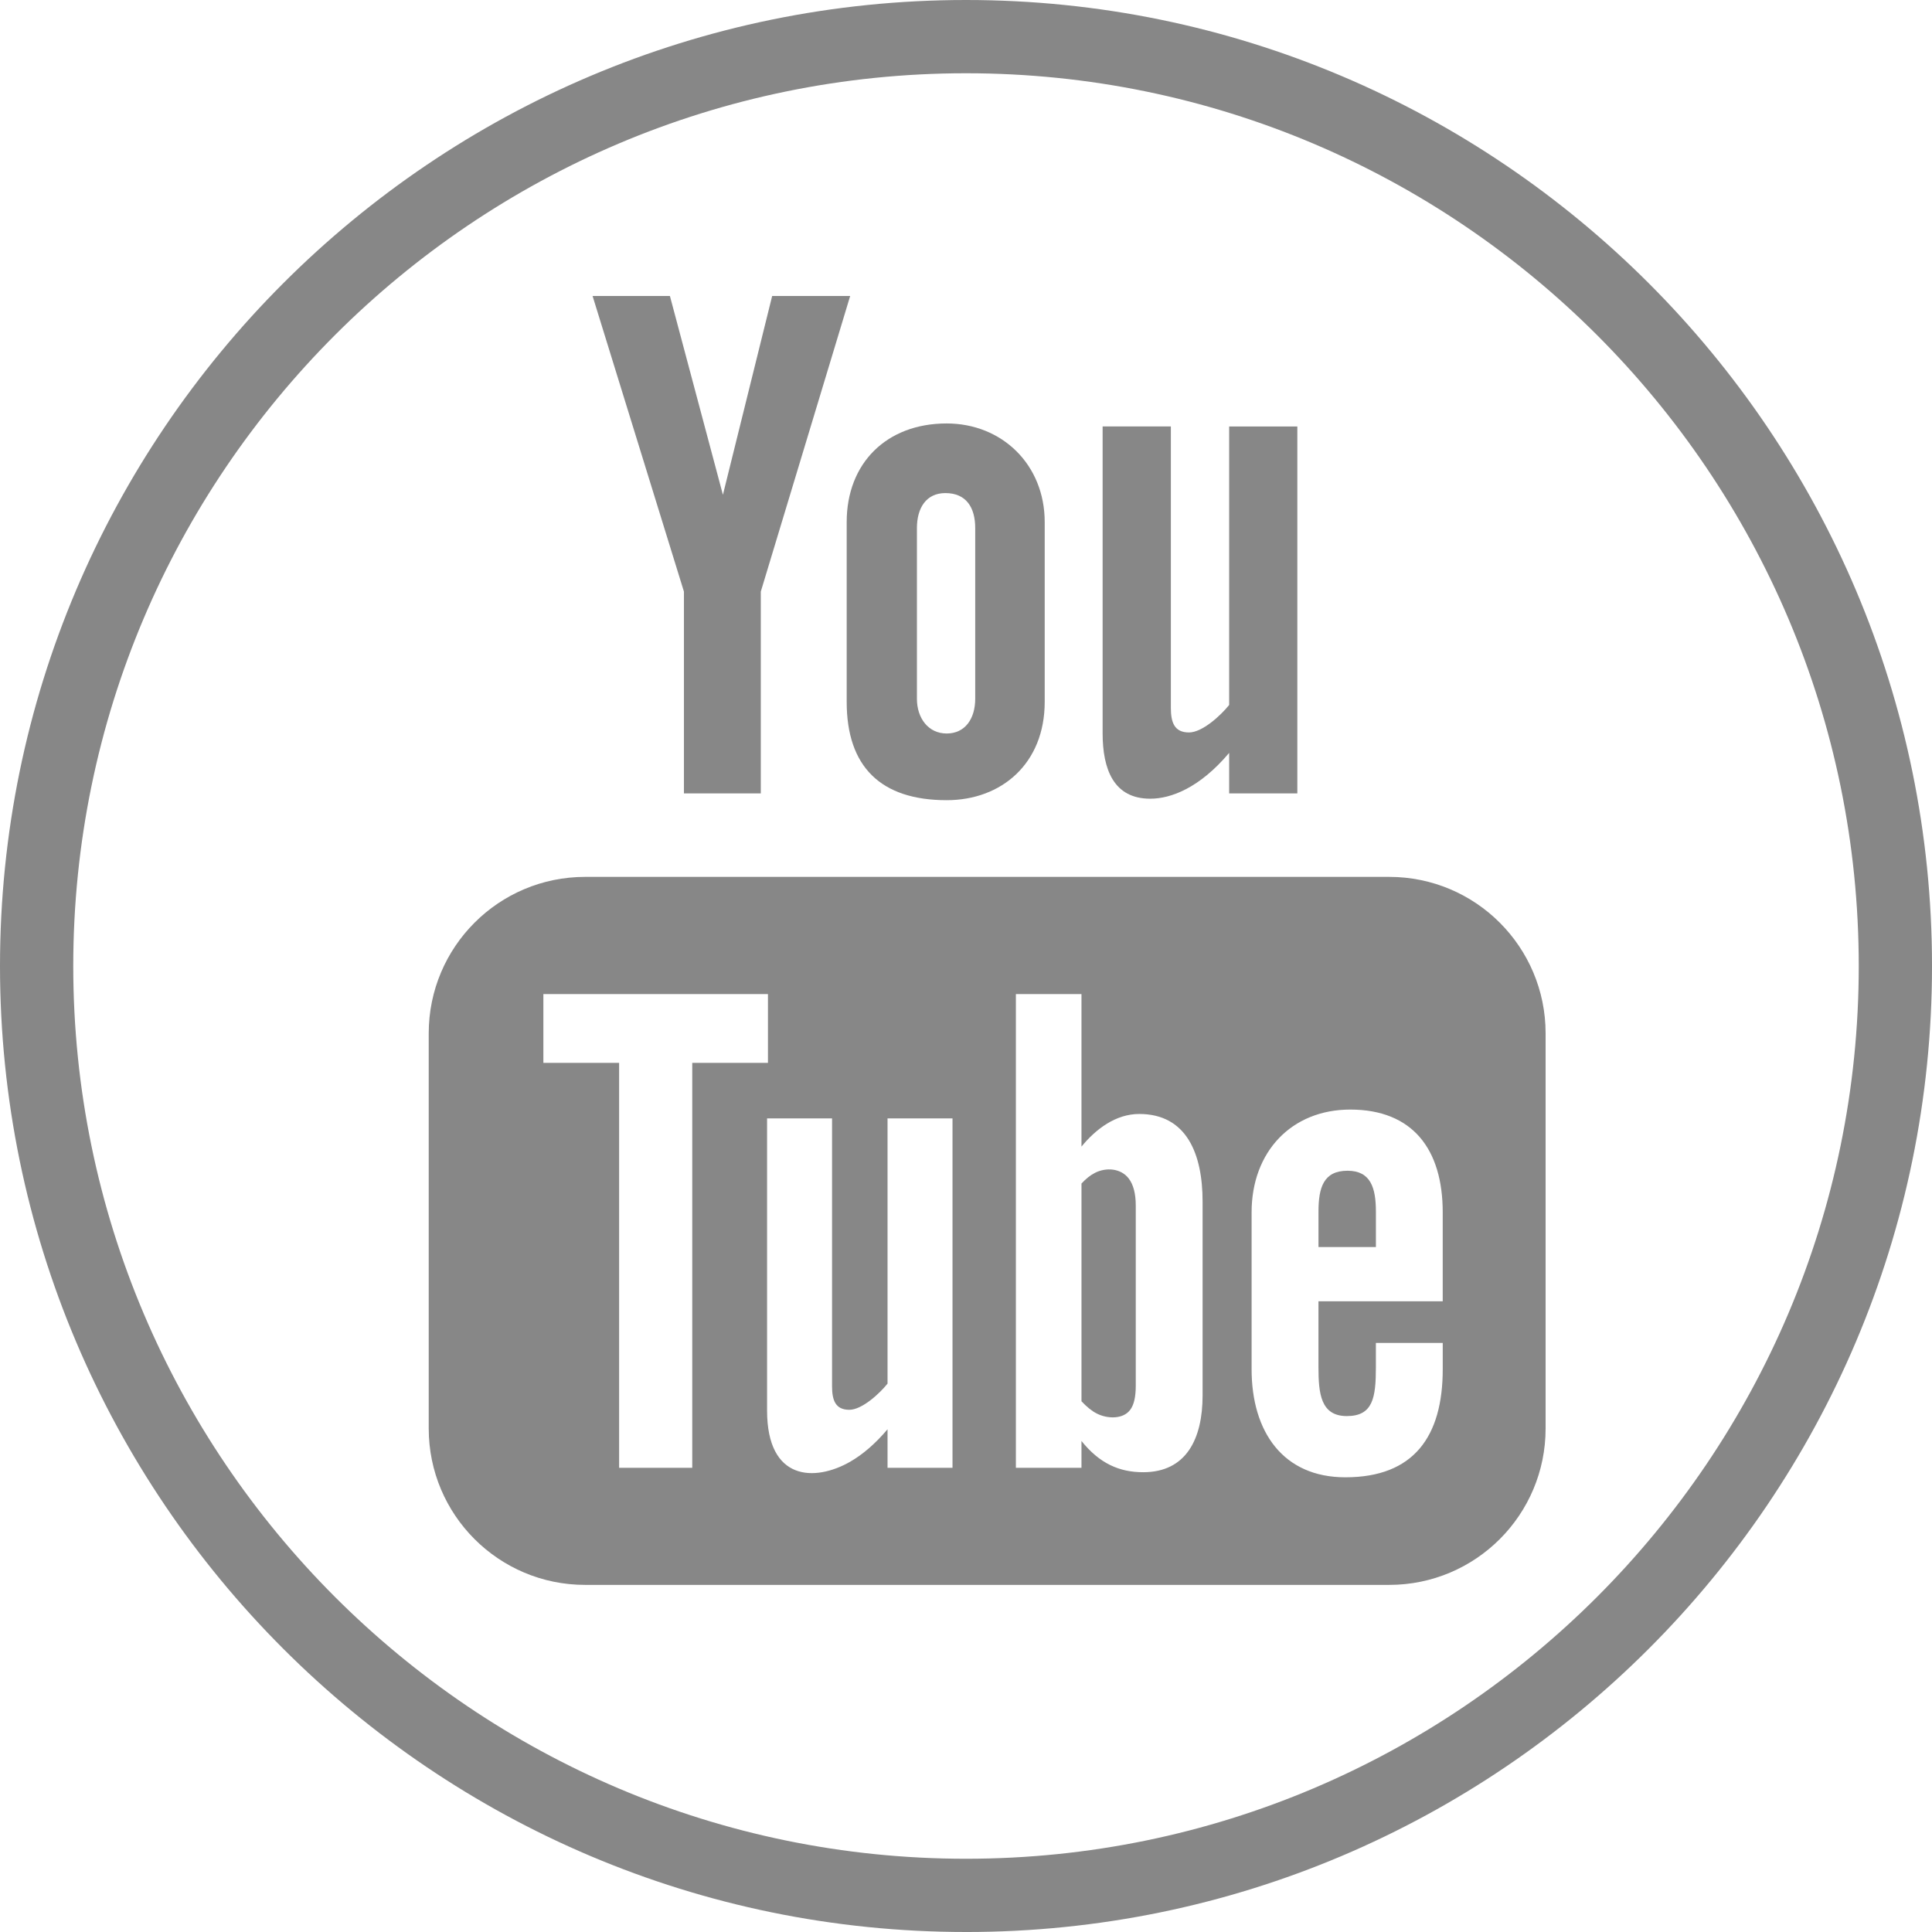 <?xml version="1.0" encoding="UTF-8"?>
<svg id="Layer_2" data-name="Layer 2" xmlns="http://www.w3.org/2000/svg" viewBox="0 0 1967.45 1967.45">
  <defs>
    <style>
      .cls-1 {
        fill: #878787;
      }
    </style>
  </defs>
  <g id="Layer_1-2" data-name="Layer 1">
    <g>
      <path class="cls-1" d="M983.73,1967.45C441.28,1967.45,0,1526.17,0,983.73S441.28,0,983.73,0s983.73,441.28,983.73,983.73-441.28,983.73-983.73,983.73Zm0-1892.85c-501.31,0-909.13,407.82-909.13,909.13s407.82,909.13,909.13,909.13,909.13-407.82,909.13-909.13S1485.03,74.6,983.73,74.6Z"/>
      <g>
        <g>
          <path class="cls-1" d="M1171.38,813.36c21.02,0,50.2-10.91,80.33-46.66v41.27h69.43V434.33h-69.43v283.57c-8.49,10.62-27.32,27.99-40.87,27.99-14.9,0-18.5-10.12-18.5-25.13V434.28h-69.49v312.35c0,36.88,11.3,66.73,48.52,66.73Z"/>
          <path class="cls-1" d="M862.23,714.75c0,65.83,34.46,100.12,101.81,100.12,55.88,0,99.84-37.33,99.84-100.12v-183.11c0-58.52-43.51-100.41-99.84-100.41-61.22,0-101.81,40.42-101.81,100.41v183.11Zm71.51-176.98c0-20.46,9.45-35.64,28.96-35.64,21.3,0,30.41,14.73,30.41,35.64v173.83c0,20.36-10.34,35.36-29.07,35.36s-30.3-15.69-30.3-35.36v-173.83Z"/>
          <polygon class="cls-1" points="696.49 807.96 774.75 807.96 774.75 602.48 865.77 301.43 786.33 301.43 736.18 503.87 682.21 301.43 603.45 301.43 696.49 602.48 696.49 807.96"/>
        </g>
        <g>
          <path class="cls-1" d="M1414.69,892.97H595.86c-87.98,0-159.27,71.34-159.27,159.32v402.41c0,87.99,71.29,159.27,159.27,159.27h818.83c87.98,0,159.27-71.28,159.27-159.27v-402.41c0-87.98-71.29-159.32-159.27-159.32Zm-709.72,601.77h-74.49v-412.37h-77.14v-70.05h228.7v70.05h-77.08v412.37Zm265.02,0h-66.17v-39.24c-12.2,14.45-24.91,25.46-38.06,33.06-35.65,20.41-84.61,20.01-84.61-52.22v-297.4h66.17v272.72c0,14.34,3.48,24,17.6,24,12.87,0,30.86-16.53,38.9-26.65v-270.07h66.17v355.81Zm254.67-73.71c0,44.02-16.47,78.2-60.49,78.2-24.23,0-44.42-8.83-62.85-31.82v27.32h-66.79v-482.42h66.79v155.33c14.9-18.21,35.19-33.23,58.8-33.23,48.46,0,64.54,40.93,64.54,89.17v197.44Zm244.55-95.86h-126.55v67.13c0,26.7,2.25,49.76,28.89,49.76s29.58-18.78,29.58-49.76v-24.73h68.08v26.76c0,68.53-29.46,110.08-99.18,110.08-63.19,0-95.46-46.04-95.46-110.08v-159.72c0-61.84,40.76-104.68,100.46-104.68,63.47,0,94.17,40.31,94.17,104.68v90.57Z"/>
          <path class="cls-1" d="M1372.25,1192.22c-24.51,0-29.57,17.26-29.57,41.71v35.98h58.47v-35.98c0-24.11-5.17-41.71-28.9-41.71Z"/>
          <path class="cls-1" d="M1114.99,1194.41c-4.66,2.36-9.16,5.96-13.66,10.85v221.72c5.4,5.79,10.62,10.01,15.69,12.54,10.73,5.45,26.53,5.9,33.79-3.66,3.88-5,5.79-13.16,5.79-24.51v-183.79c0-11.97-2.42-21.14-7.08-27.32-7.98-10.57-22.94-11.7-34.52-5.85Z"/>
        </g>
      </g>
    </g>
  </g>
</svg>